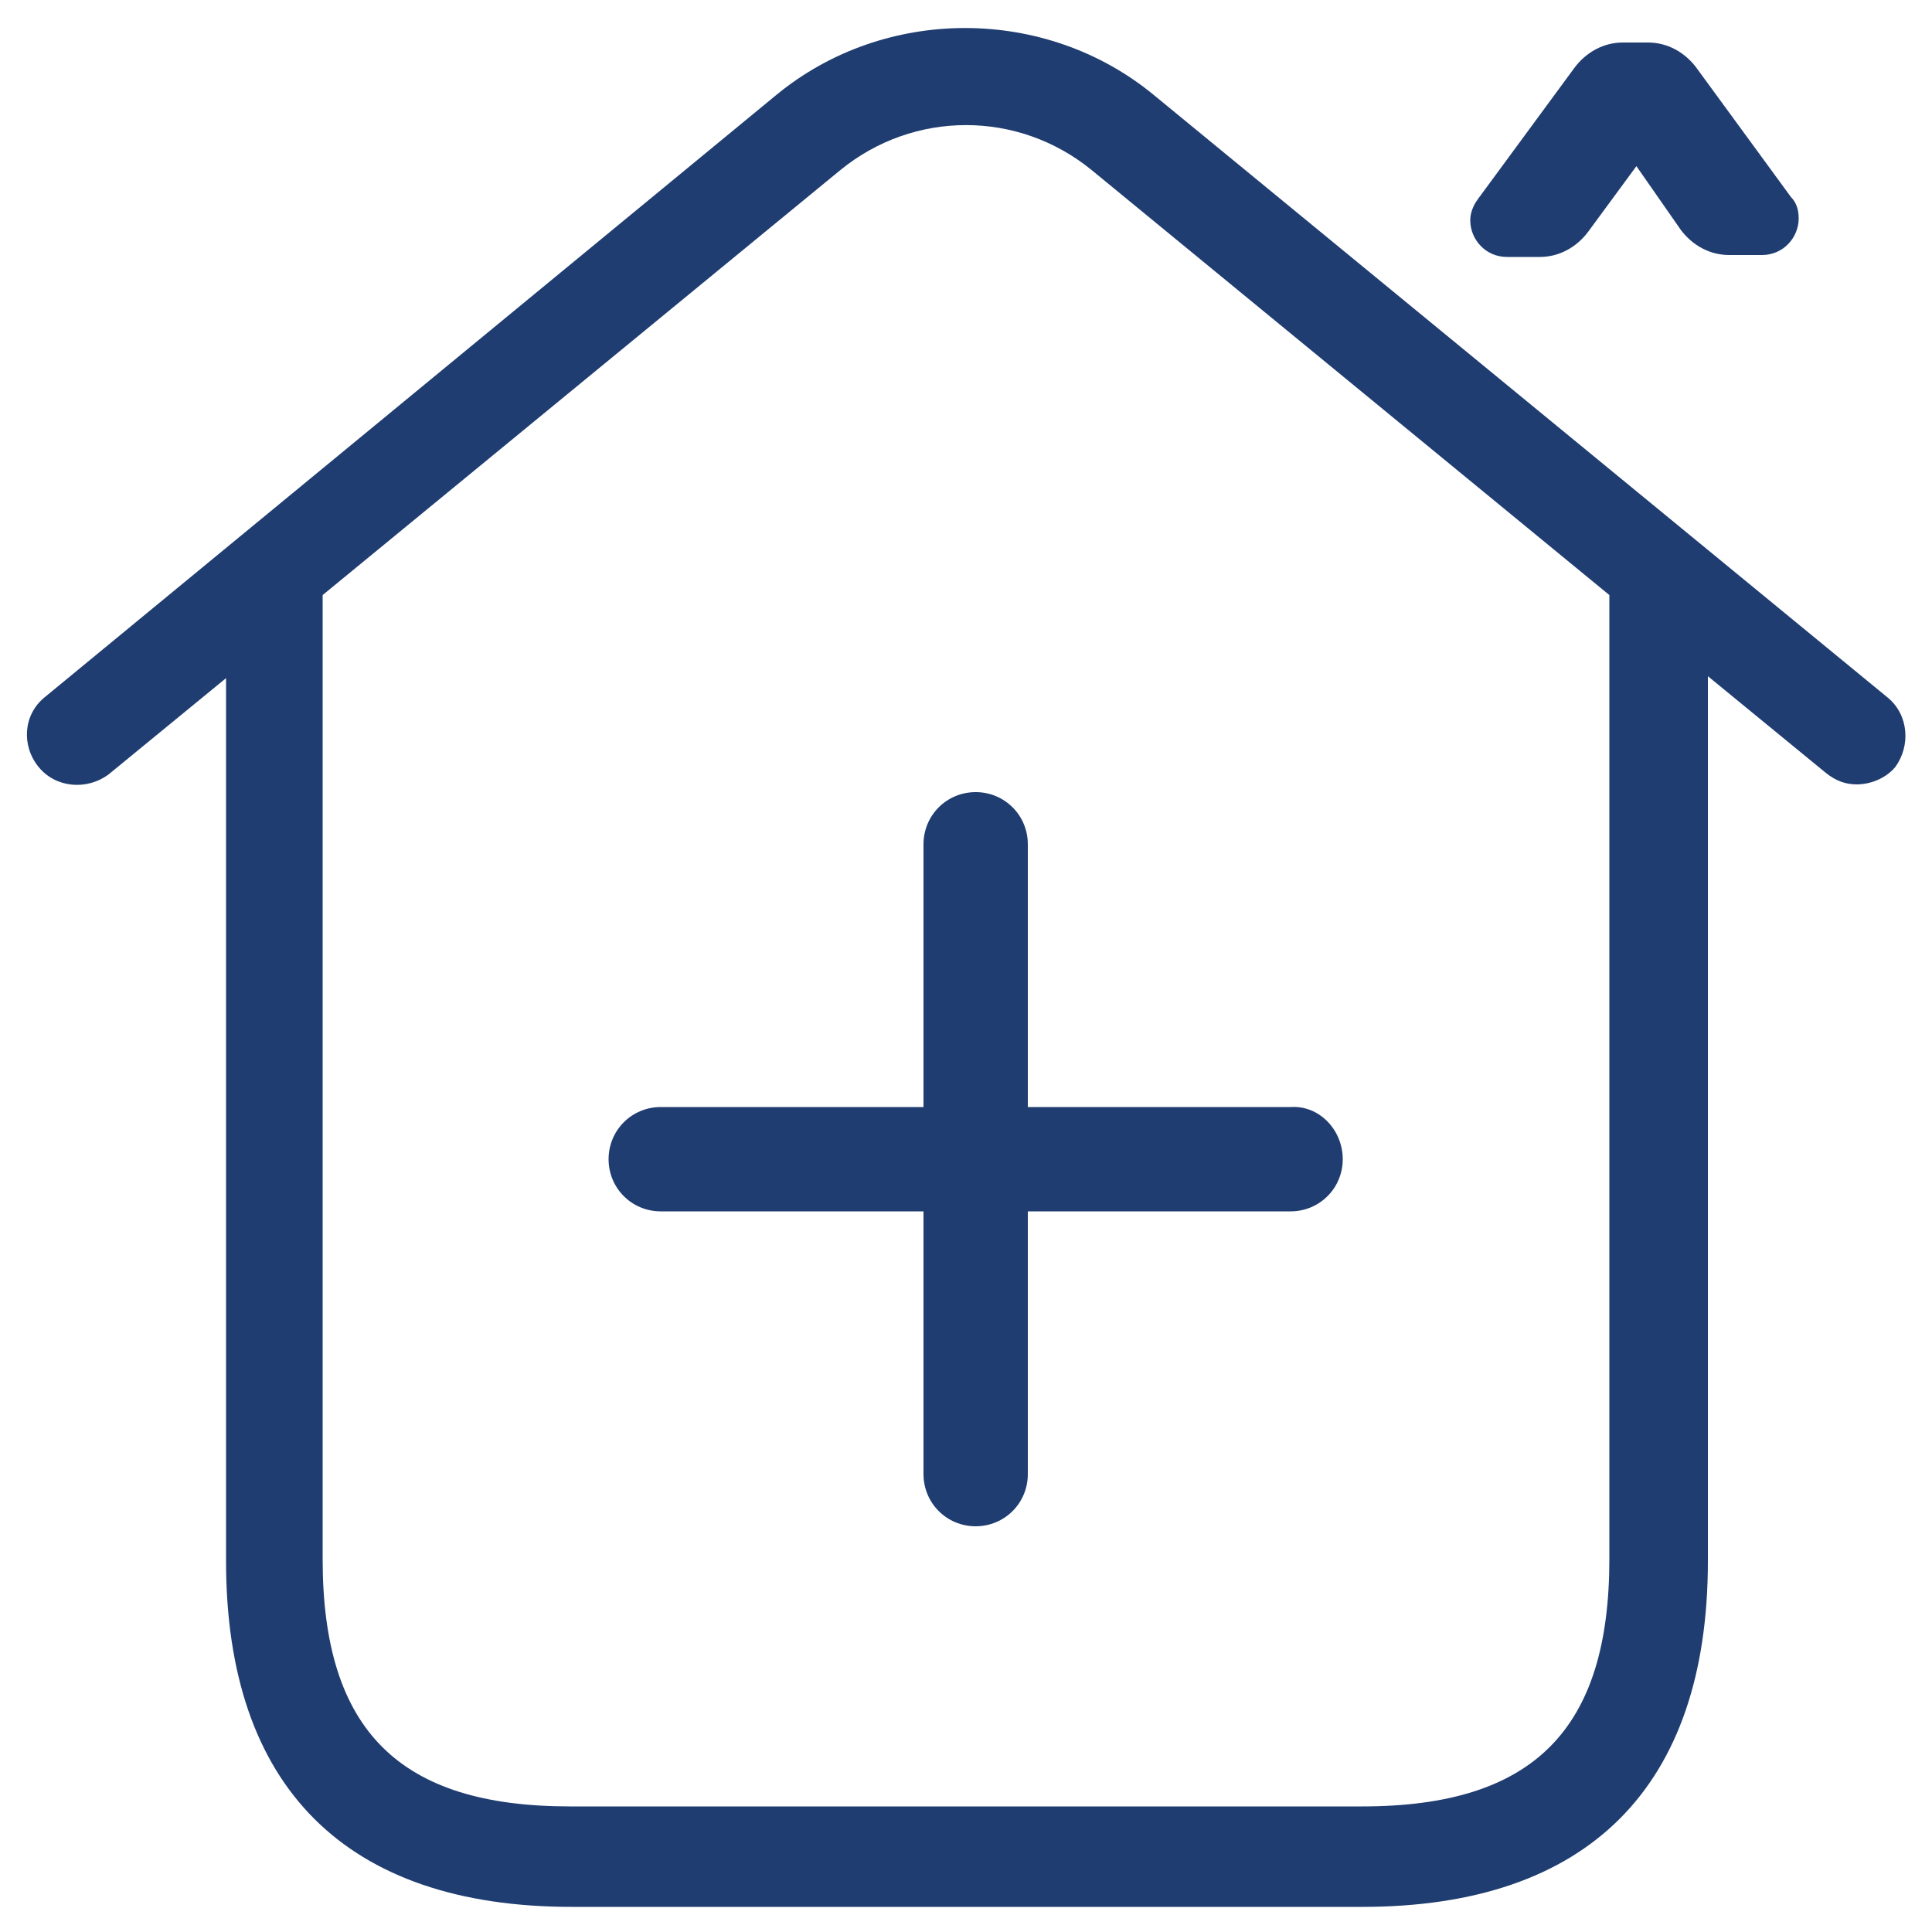 <?xml version="1.0" encoding="utf-8"?>
<!-- Generator: Adobe Illustrator 28.0.0, SVG Export Plug-In . SVG Version: 6.00 Build 0)  -->
<svg version="1.1" id="Layer_1" xmlns="http://www.w3.org/2000/svg" xmlns:xlink="http://www.w3.org/1999/xlink" x="0px" y="0px"
	 viewBox="0 0 100 100" style="enable-background:new 0 0 100 100;" xml:space="preserve">
<style type="text/css">
	.st0{fill:#203D71;}
</style>
<path id="home-roof-heart_1_" class="st0" d="M97.7,36.1l-38-31.2c-5.6-4.6-13.9-4.6-19.5,0L2.3,36.1C1.2,37,1.1,38.6,2,39.7
	c0.9,1.1,2.5,1.2,3.6,0.4l6.1-5v45.7c0,11.7,6.2,17.9,17.9,17.9h40.9c11.7,0,17.9-6.2,17.9-17.9V35l6.1,5c0.5,0.4,1,0.6,1.6,0.6
	c0.7,0,1.5-0.3,2-0.9C98.9,38.6,98.8,37,97.7,36.1z M83.3,80.7c0,8.8-3.9,12.8-12.8,12.8h-41c-8.8,0-12.8-3.9-12.8-12.8V30.8
	l26.8-22c3.8-3.1,9.2-3.1,13,0l26.8,22V80.7z"/>
<path id="comment-plus-alt_1_" class="st0" d="M69.5,60c0,1.5-1.2,2.7-2.7,2.7H53.2v13.6c0,1.5-1.2,2.7-2.7,2.7s-2.7-1.2-2.7-2.7
	V62.7H34.2c-1.5,0-2.7-1.2-2.7-2.7s1.2-2.7,2.7-2.7h13.6V43.7c0-1.5,1.2-2.7,2.7-2.7s2.7,1.2,2.7,2.7v13.6h13.6
	C68.3,57.2,69.5,58.5,69.5,60z"/>
<g>
	<path class="st0" d="M84.7,8.6L82.2,12c-0.6,0.8-1.5,1.3-2.5,1.3h-1.7c-1.1,0-1.9-0.9-1.9-1.9c0-0.3,0.1-0.7,0.4-1.1l5-6.8
		c0.6-0.8,1.5-1.3,2.5-1.3h1.3c1,0,1.9,0.5,2.5,1.3l4.9,6.7c0.3,0.3,0.4,0.7,0.4,1.1c0,1-0.8,1.9-1.9,1.9h-1.7c-1,0-1.9-0.5-2.5-1.3
		L84.7,8.6z"/>
</g>
</svg>
